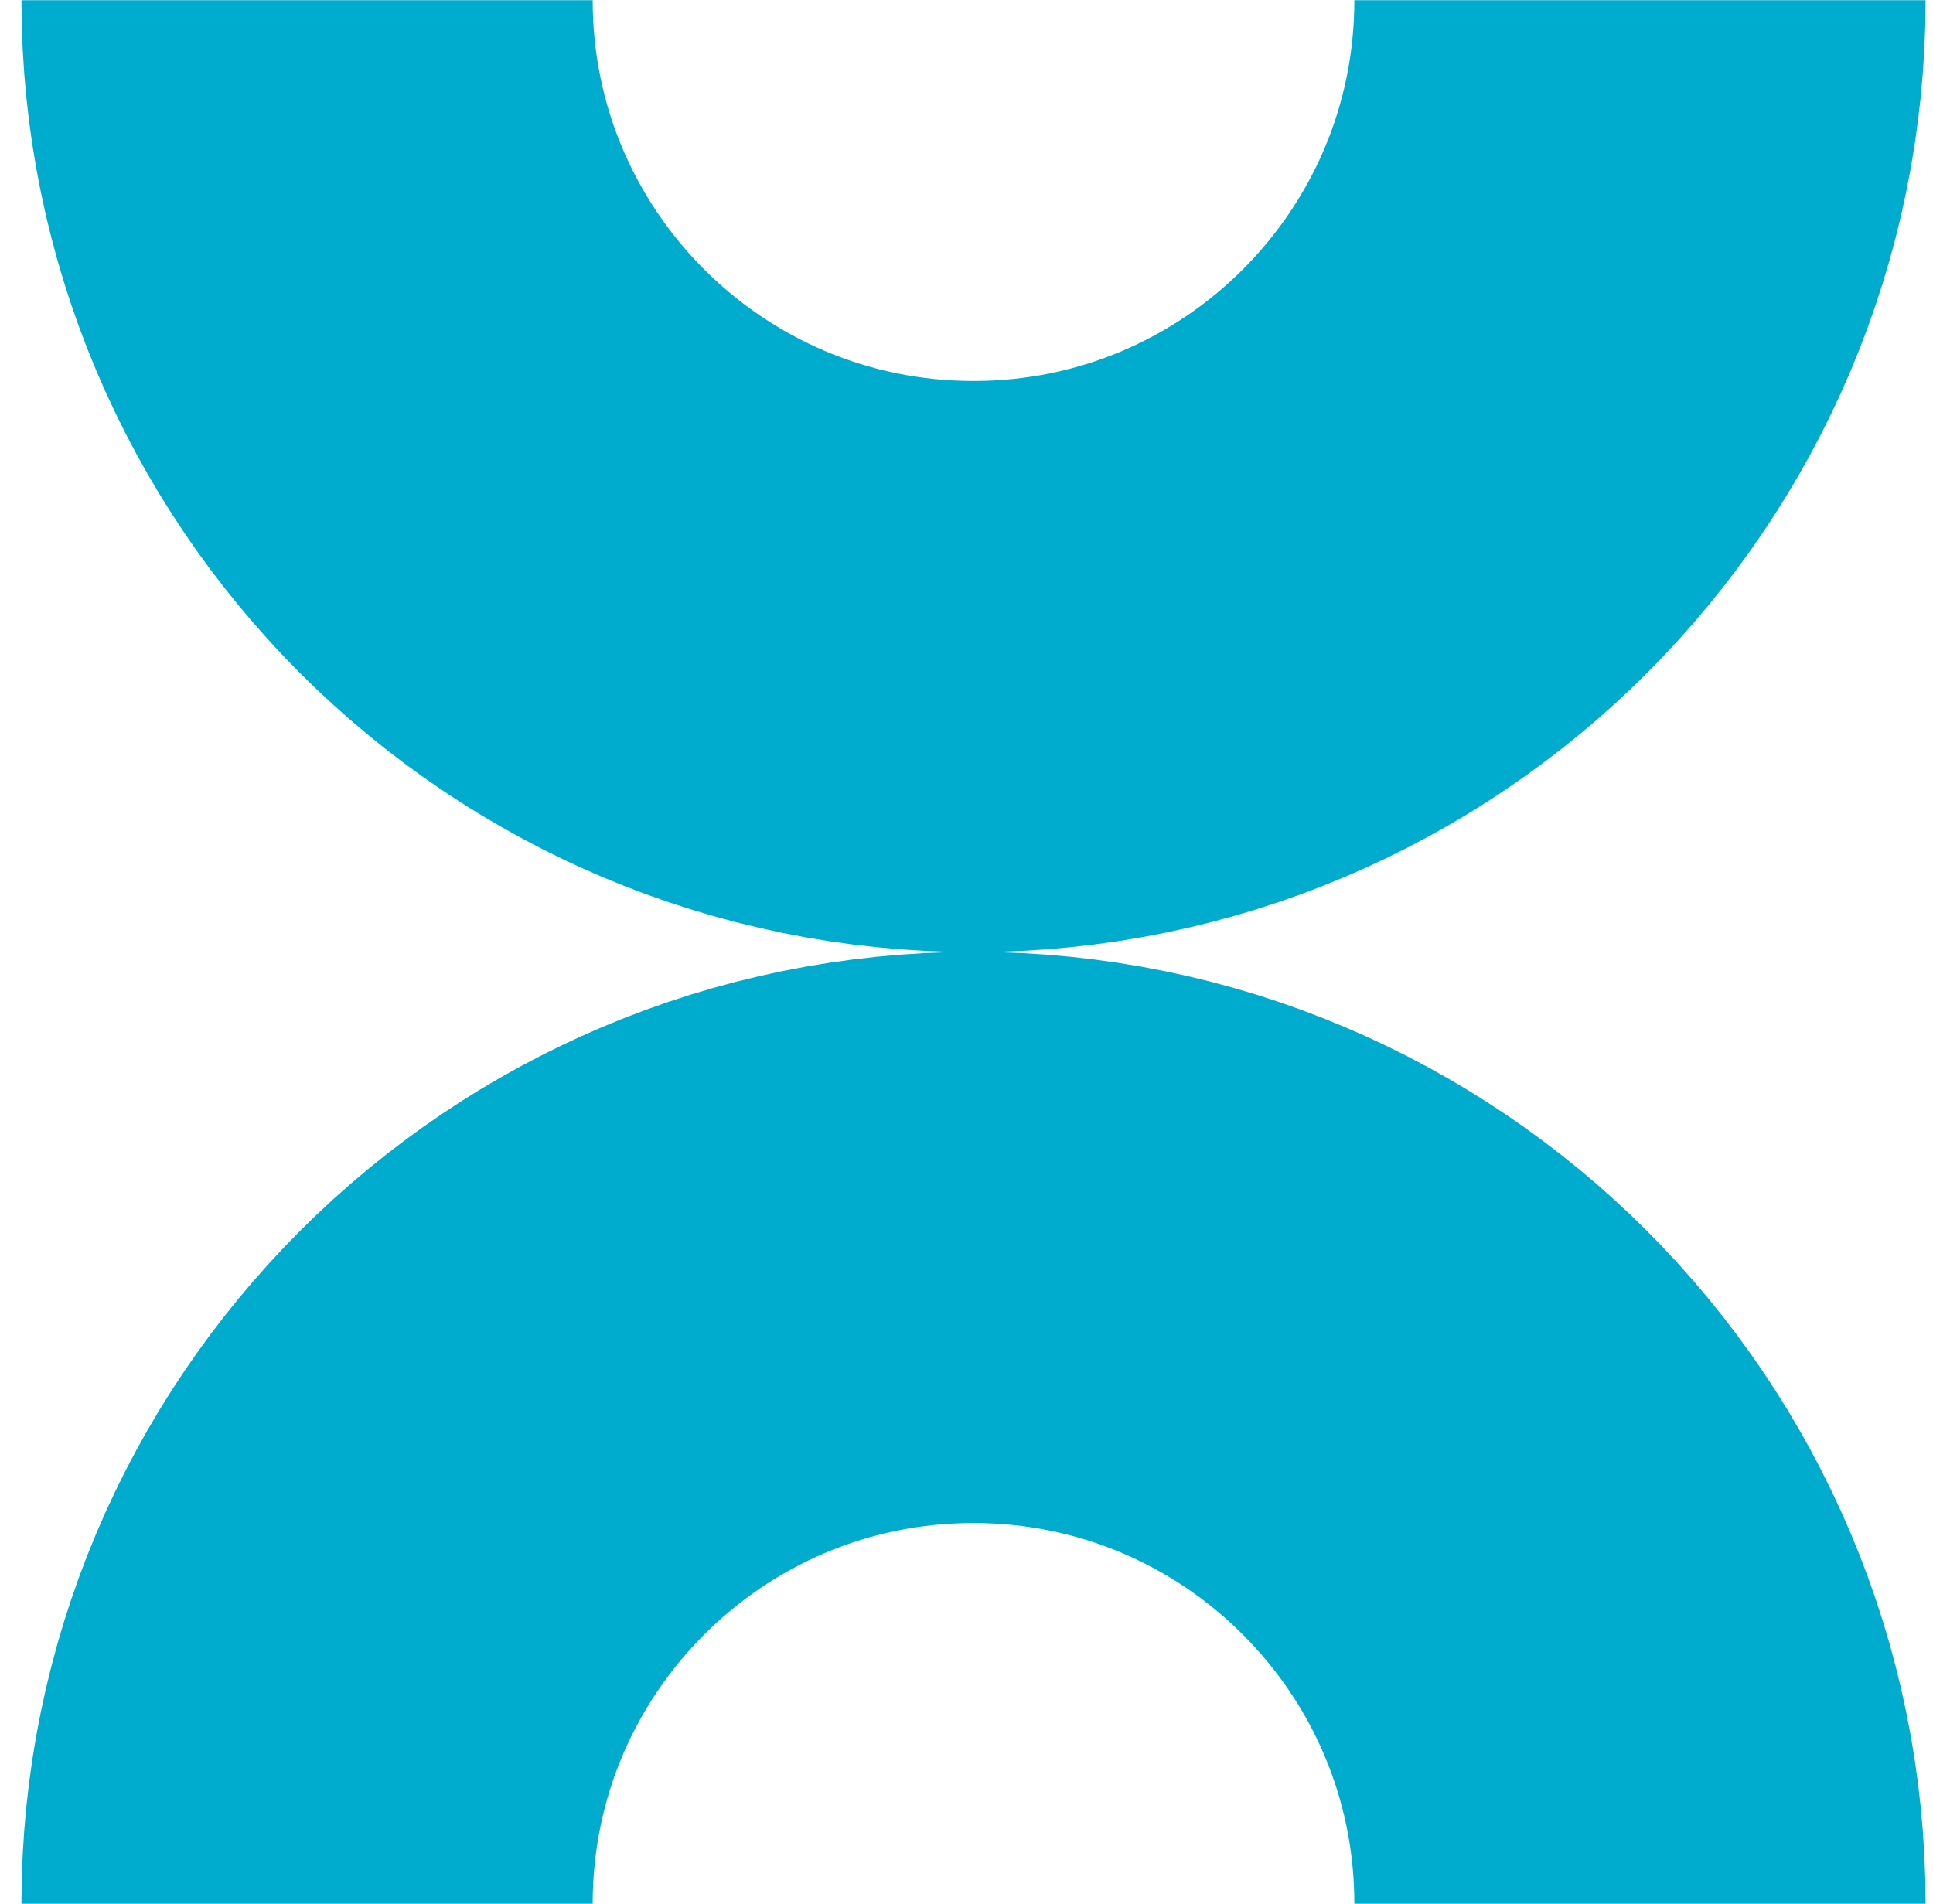 <?xml version="1.0" encoding="UTF-8"?> <svg xmlns="http://www.w3.org/2000/svg" width="67" height="66" viewBox="0 0 67 66" fill="none"> <g clip-path="url(#clip0_2197_14169)"> <path d="M56.843 66V66C56.843 53.242 46.5 42.9 33.743 42.9V42.9C20.985 42.9 10.643 53.242 10.643 66V66" stroke="#00ACCD" stroke-width="19.8"></path> <path d="M56.843 0.008V0.008C56.843 12.766 46.5 23.108 33.743 23.108V23.108C20.985 23.108 10.643 12.766 10.643 0.008V0.008" stroke="#00ACCD" stroke-width="19.8"></path> </g> <defs> <clipPath id="clip0_2197_14169"> <rect width="66" height="66" fill="white" transform="translate(0.742)"></rect> </clipPath> </defs> </svg> 